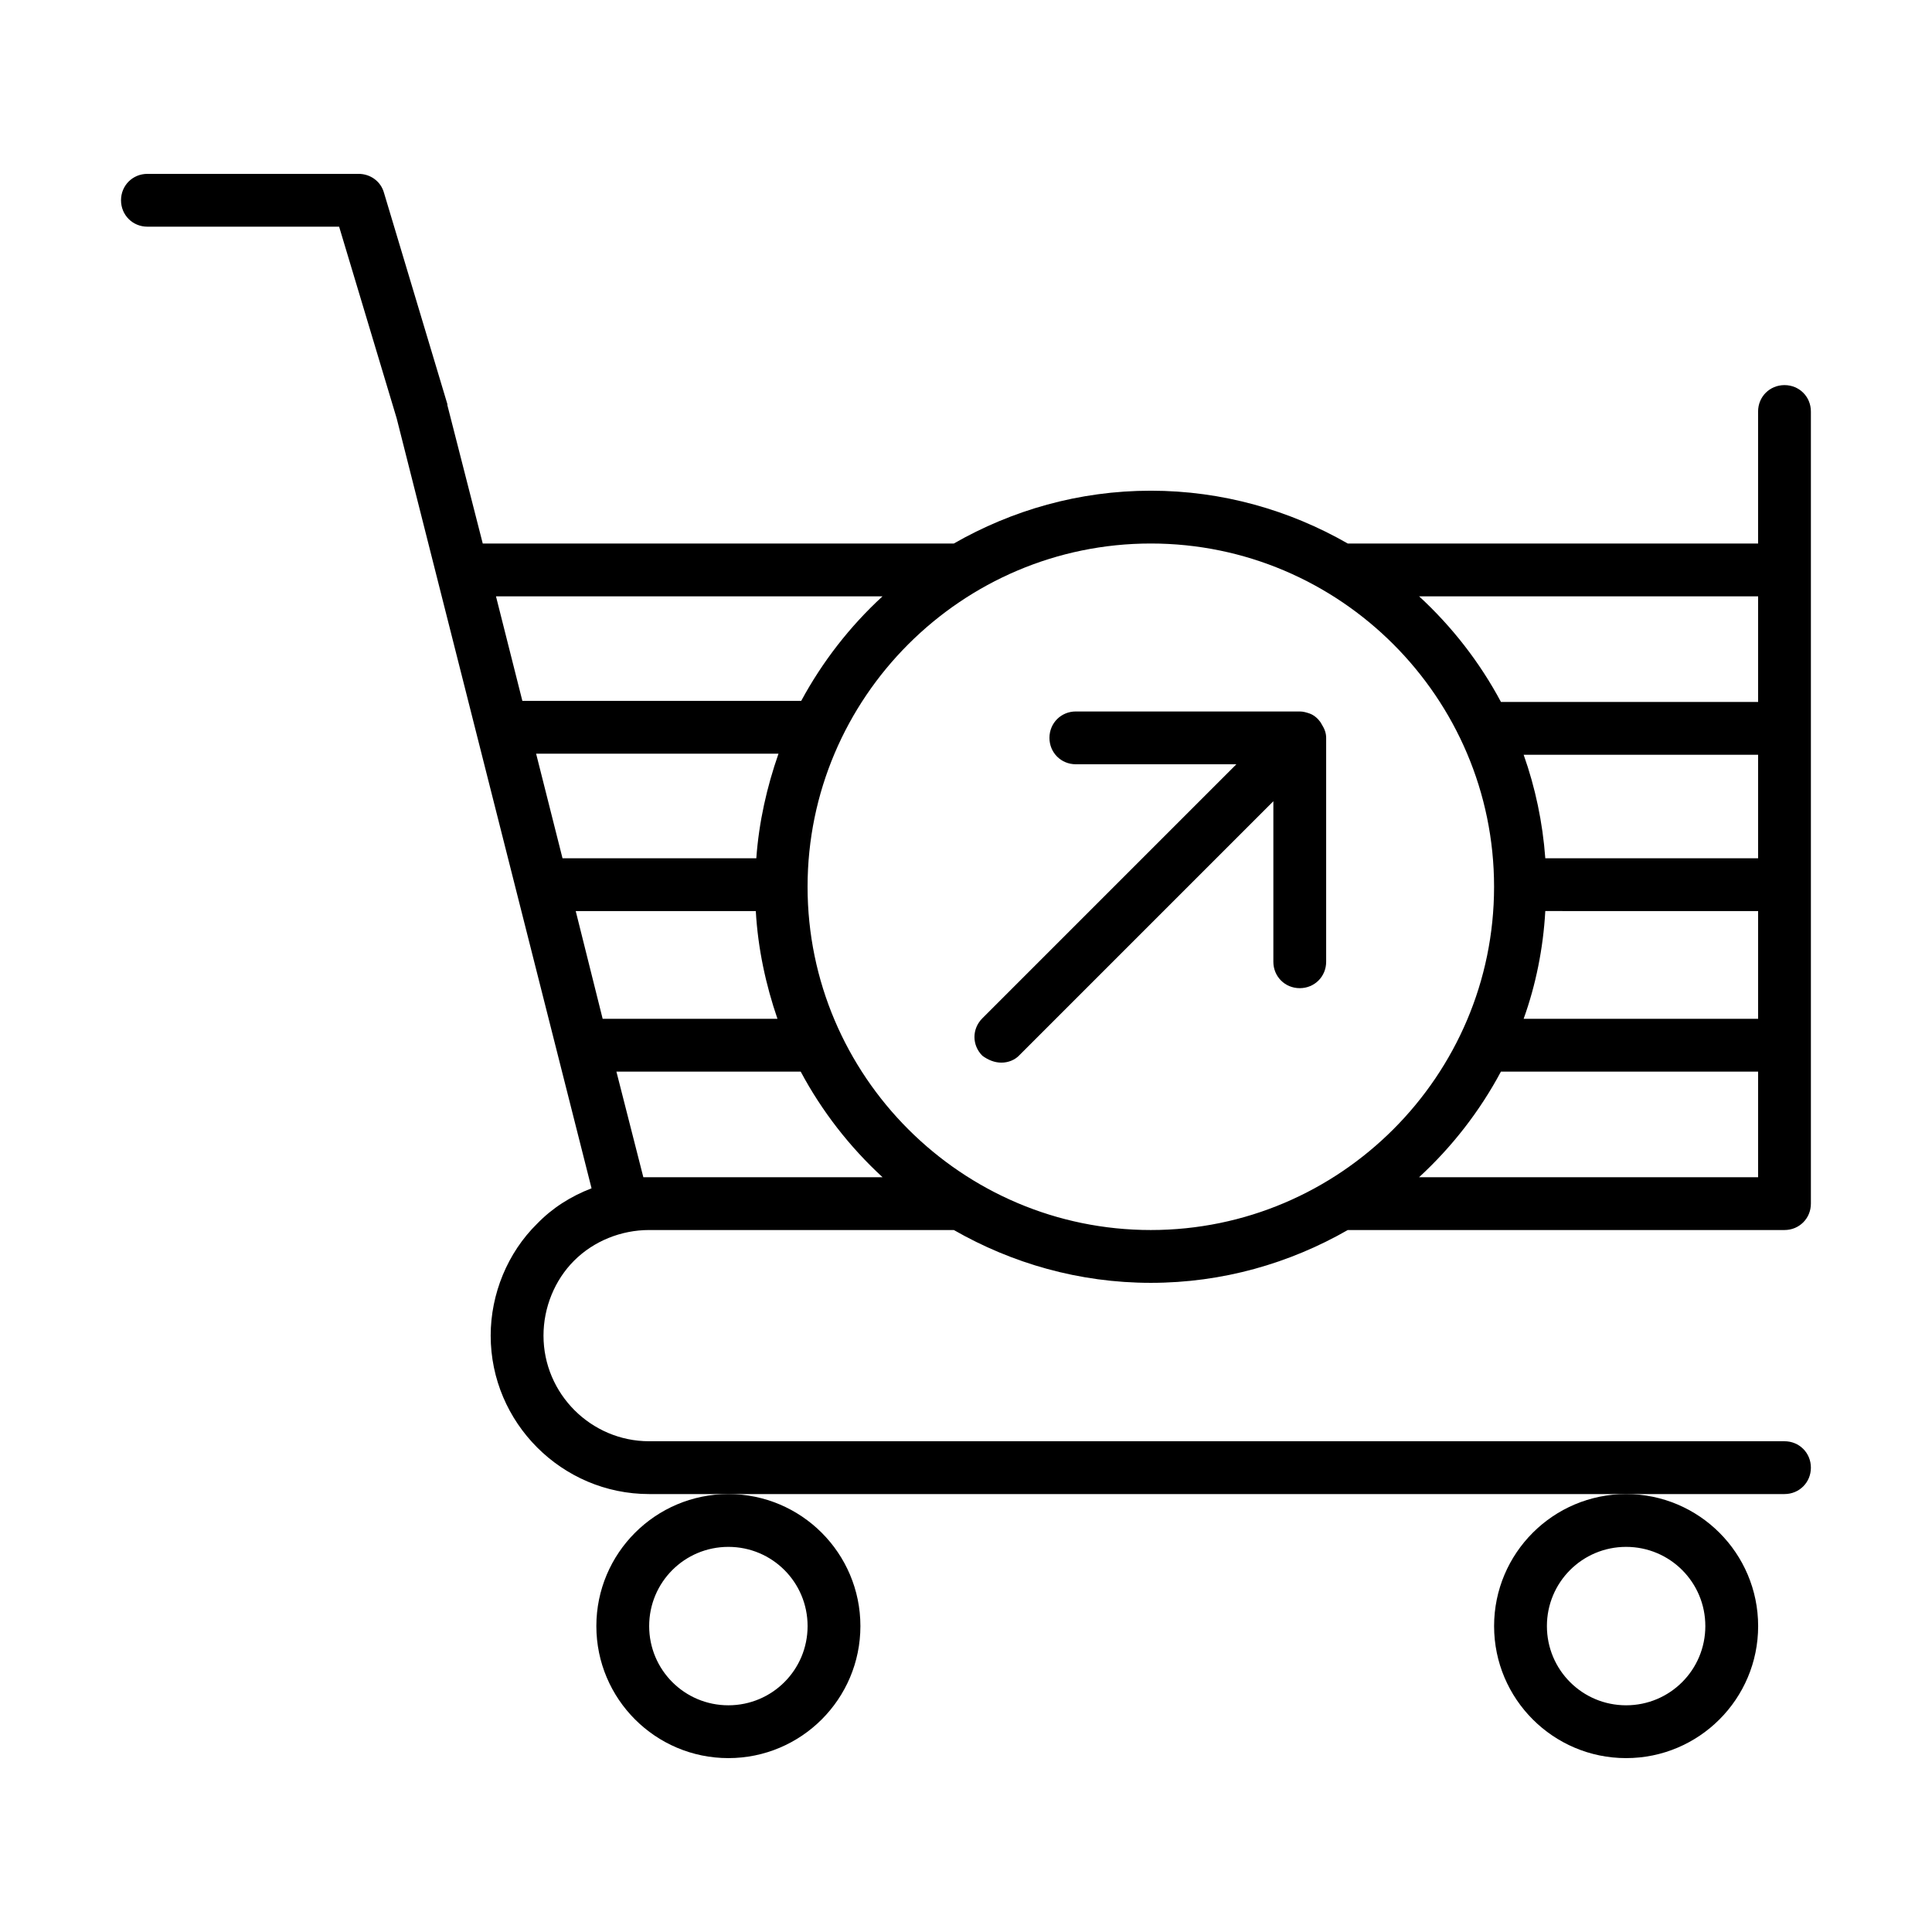 <?xml version="1.0" encoding="UTF-8"?>
<!-- Uploaded to: ICON Repo, www.svgrepo.com, Generator: ICON Repo Mixer Tools -->
<svg fill="#000000" width="800px" height="800px" version="1.1" viewBox="144 144 512 512" xmlns="http://www.w3.org/2000/svg">
 <g>
  <path d="m316.03 469.97h80.75c15.395 8.816 33.168 13.996 52.199 13.996s36.805-5.18 52.199-13.996h115.73c3.918 0 6.996-3.078 6.996-6.996v-209.92c0.004-3.918-3.074-6.996-6.992-6.996-3.922 0-7 3.078-7 6.996v34.984h-108.74c-15.395-8.816-33.168-13.996-52.199-13.996s-36.805 5.18-52.199 13.996h-124.84l-9.375-36.664v-0.141-0.141l-16.793-55.98c-0.84-3.074-3.641-5.035-6.719-5.035h-55.98c-3.918 0-6.996 3.078-6.996 6.996s3.078 7 7 7h50.801l15.254 50.801 51.641 204.04c-5.457 2.098-10.355 5.18-14.414 9.375-7.84 7.695-12.316 18.613-12.316 29.668 0 23.09 18.895 41.984 41.984 41.984h300.89c3.918 0 6.996-3.078 6.996-6.996s-3.078-7-6.996-7h-300.89c-15.395 0-27.988-12.594-27.988-27.988 0-7.418 2.938-14.695 8.117-19.871 5.176-5.18 12.453-8.117 19.871-8.117zm0-13.996h-1.539l-7.137-27.988h48.84c5.598 10.496 13.016 20.012 21.691 27.988zm293.89 0h-89.848c8.676-7.977 16.094-17.492 21.691-27.988h68.156zm0-41.984h-62.137c3.219-8.957 5.18-18.613 5.738-28.551l56.398 0.004zm0-42.543h-56.398c-0.699-9.516-2.66-18.754-5.738-27.43h62.137zm0-69.414v27.988h-68.152c-5.598-10.496-13.016-20.012-21.691-27.988zm-160.94-13.996c50.102 0 90.965 40.863 90.965 90.965 0 50.105-40.863 90.969-90.965 90.969-50.102 0-90.965-40.863-90.965-90.965 0-50.102 40.863-90.969 90.965-90.969zm-173.54 13.996h102.44c-8.676 7.977-15.953 17.352-21.551 27.711h-73.895zm10.637 41.703h64.234c-3.078 8.816-5.18 18.055-5.879 27.711h-51.359zm10.496 41.707h47.723c0.559 9.938 2.66 19.594 5.738 28.551h-46.324z"/>
  <path d="m302.04 574.93c0 19.312 15.676 34.988 34.988 34.988s34.988-15.676 34.988-34.988c-0.004-19.312-15.676-34.988-34.988-34.988s-34.988 15.676-34.988 34.988zm34.988-20.992c11.617 0 20.992 9.375 20.992 20.992 0 11.613-9.379 20.992-20.992 20.992-11.617 0-20.992-9.379-20.992-20.992 0-11.617 9.375-20.992 20.992-20.992z"/>
  <path d="m539.95 574.93c0 19.312 15.676 34.988 34.988 34.988s34.988-15.676 34.988-34.988c-0.004-19.312-15.676-34.988-34.988-34.988s-34.988 15.676-34.988 34.988zm34.988-20.992c11.617 0 20.992 9.375 20.992 20.992 0 11.613-9.379 20.992-20.992 20.992-11.617 0-20.992-9.379-20.992-20.992 0-11.617 9.375-20.992 20.992-20.992z"/>
  <path d="m409.38 425.61c1.82 0 3.637-0.699 4.898-2.098l67.176-67.176v42.543c0 3.918 3.078 6.996 6.996 6.996 3.918 0 6.996-3.078 6.996-6.996v-59.336c0-1.258-0.418-2.379-1.121-3.5-0.141-0.281-0.281-0.418-0.418-0.699-0.699-0.98-1.68-1.82-2.801-2.238-0.84-0.281-1.68-0.559-2.66-0.559h-59.336c-3.918 0-6.996 3.078-6.996 6.996s3.078 6.996 6.996 6.996h42.543l-67.312 67.312c-2.801 2.801-2.801 7.137 0 9.938 1.539 1.121 3.219 1.82 5.039 1.82z"/>
 </g>
</svg>